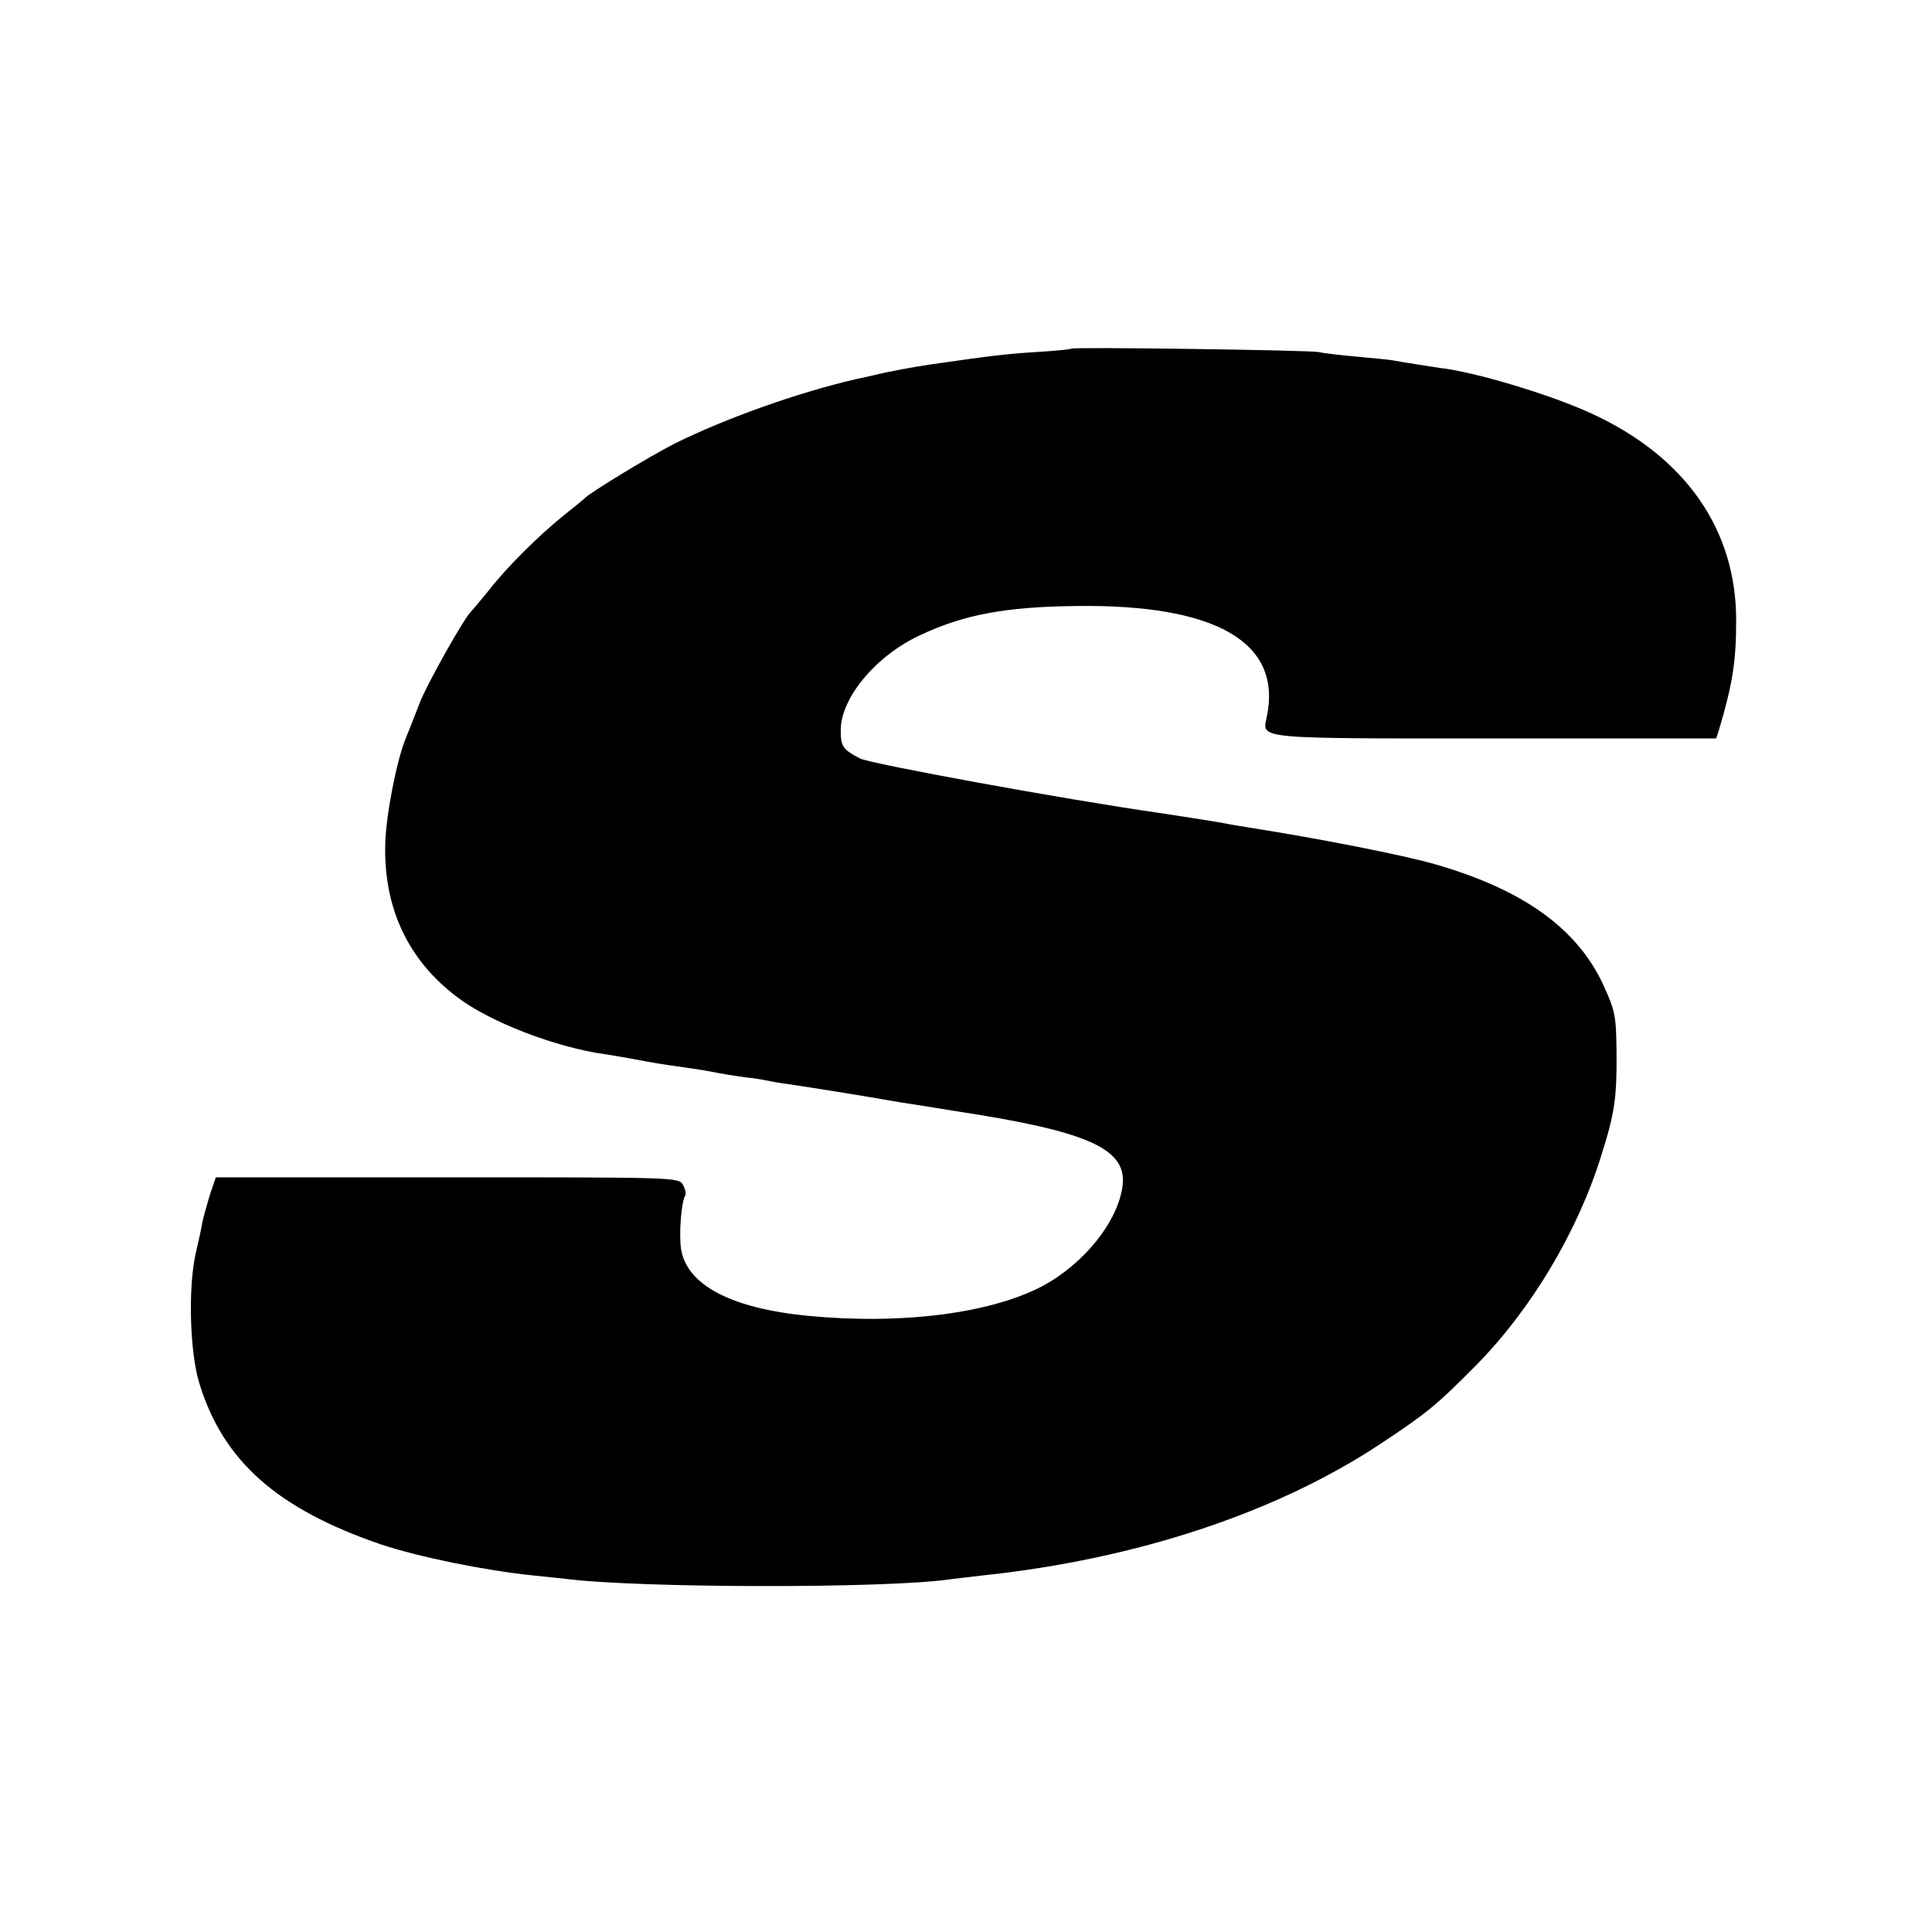 <?xml version="1.0" standalone="no"?>
<!DOCTYPE svg PUBLIC "-//W3C//DTD SVG 20010904//EN"
 "http://www.w3.org/TR/2001/REC-SVG-20010904/DTD/svg10.dtd">
<svg version="1.0" xmlns="http://www.w3.org/2000/svg"
 width="512pt" height="512pt" viewBox="0 0 512 512"
 preserveAspectRatio="xMidYMid meet">
<g transform="translate(0,512) scale(0.1,-0.1)"
fill="#000000" stroke="none">
<path d="M2839 4196 c-2 -2 -44 -6 -94 -9 -80 -5 -120 -10 -280 -33 -41 -6
-113 -19 -152 -29 -13 -3 -31 -7 -41 -9 -154 -35 -348 -104 -485 -172 -63 -32
-223 -129 -237 -144 -3 -3 -27 -23 -55 -45 -66 -53 -152 -138 -200 -200 -22
-27 -43 -52 -46 -55 -17 -14 -119 -195 -138 -246 -13 -33 -29 -75 -37 -94 -23
-57 -51 -200 -53 -275 -5 -170 60 -309 190 -407 86 -66 262 -134 394 -152 22
-4 51 -8 65 -11 58 -11 87 -16 125 -21 22 -3 63 -9 90 -14 28 -6 68 -12 90
-15 22 -2 51 -7 65 -10 14 -3 39 -7 55 -9 29 -4 199 -31 260 -42 17 -3 41 -7
55 -9 14 -2 70 -11 125 -20 348 -53 452 -99 440 -197 -12 -95 -102 -207 -212
-266 -138 -73 -374 -103 -623 -79 -202 20 -319 81 -335 176 -6 38 0 125 11
143 3 4 0 17 -6 28 -11 20 -19 20 -625 20 l-613 0 -16 -47 c-8 -27 -17 -59
-20 -73 -2 -14 -10 -50 -17 -80 -21 -92 -16 -263 9 -345 63 -207 207 -334 482
-428 99 -33 275 -69 402 -82 29 -3 68 -7 86 -9 192 -25 858 -26 1022 -1 14 2
52 6 85 10 406 43 778 166 1054 349 122 81 147 101 252 207 146 148 269 353
332 555 36 113 42 155 41 274 -1 98 -3 110 -36 182 -70 149 -213 251 -446 318
-84 24 -302 67 -486 96 -21 3 -48 8 -60 10 -22 5 -127 21 -186 30 -245 35
-760 129 -791 144 -46 24 -51 32 -51 75 0 85 93 197 209 251 116 55 227 76
415 78 372 5 547 -97 505 -294 -12 -59 -36 -57 605 -57 l586 0 7 21 c37 125
46 183 46 293 0 240 -135 433 -383 547 -108 50 -311 111 -403 121 -14 2 -103
16 -124 20 -10 2 -54 6 -97 10 -43 4 -88 9 -99 12 -23 5 -651 14 -656 9z"/>
</g>
</svg>
